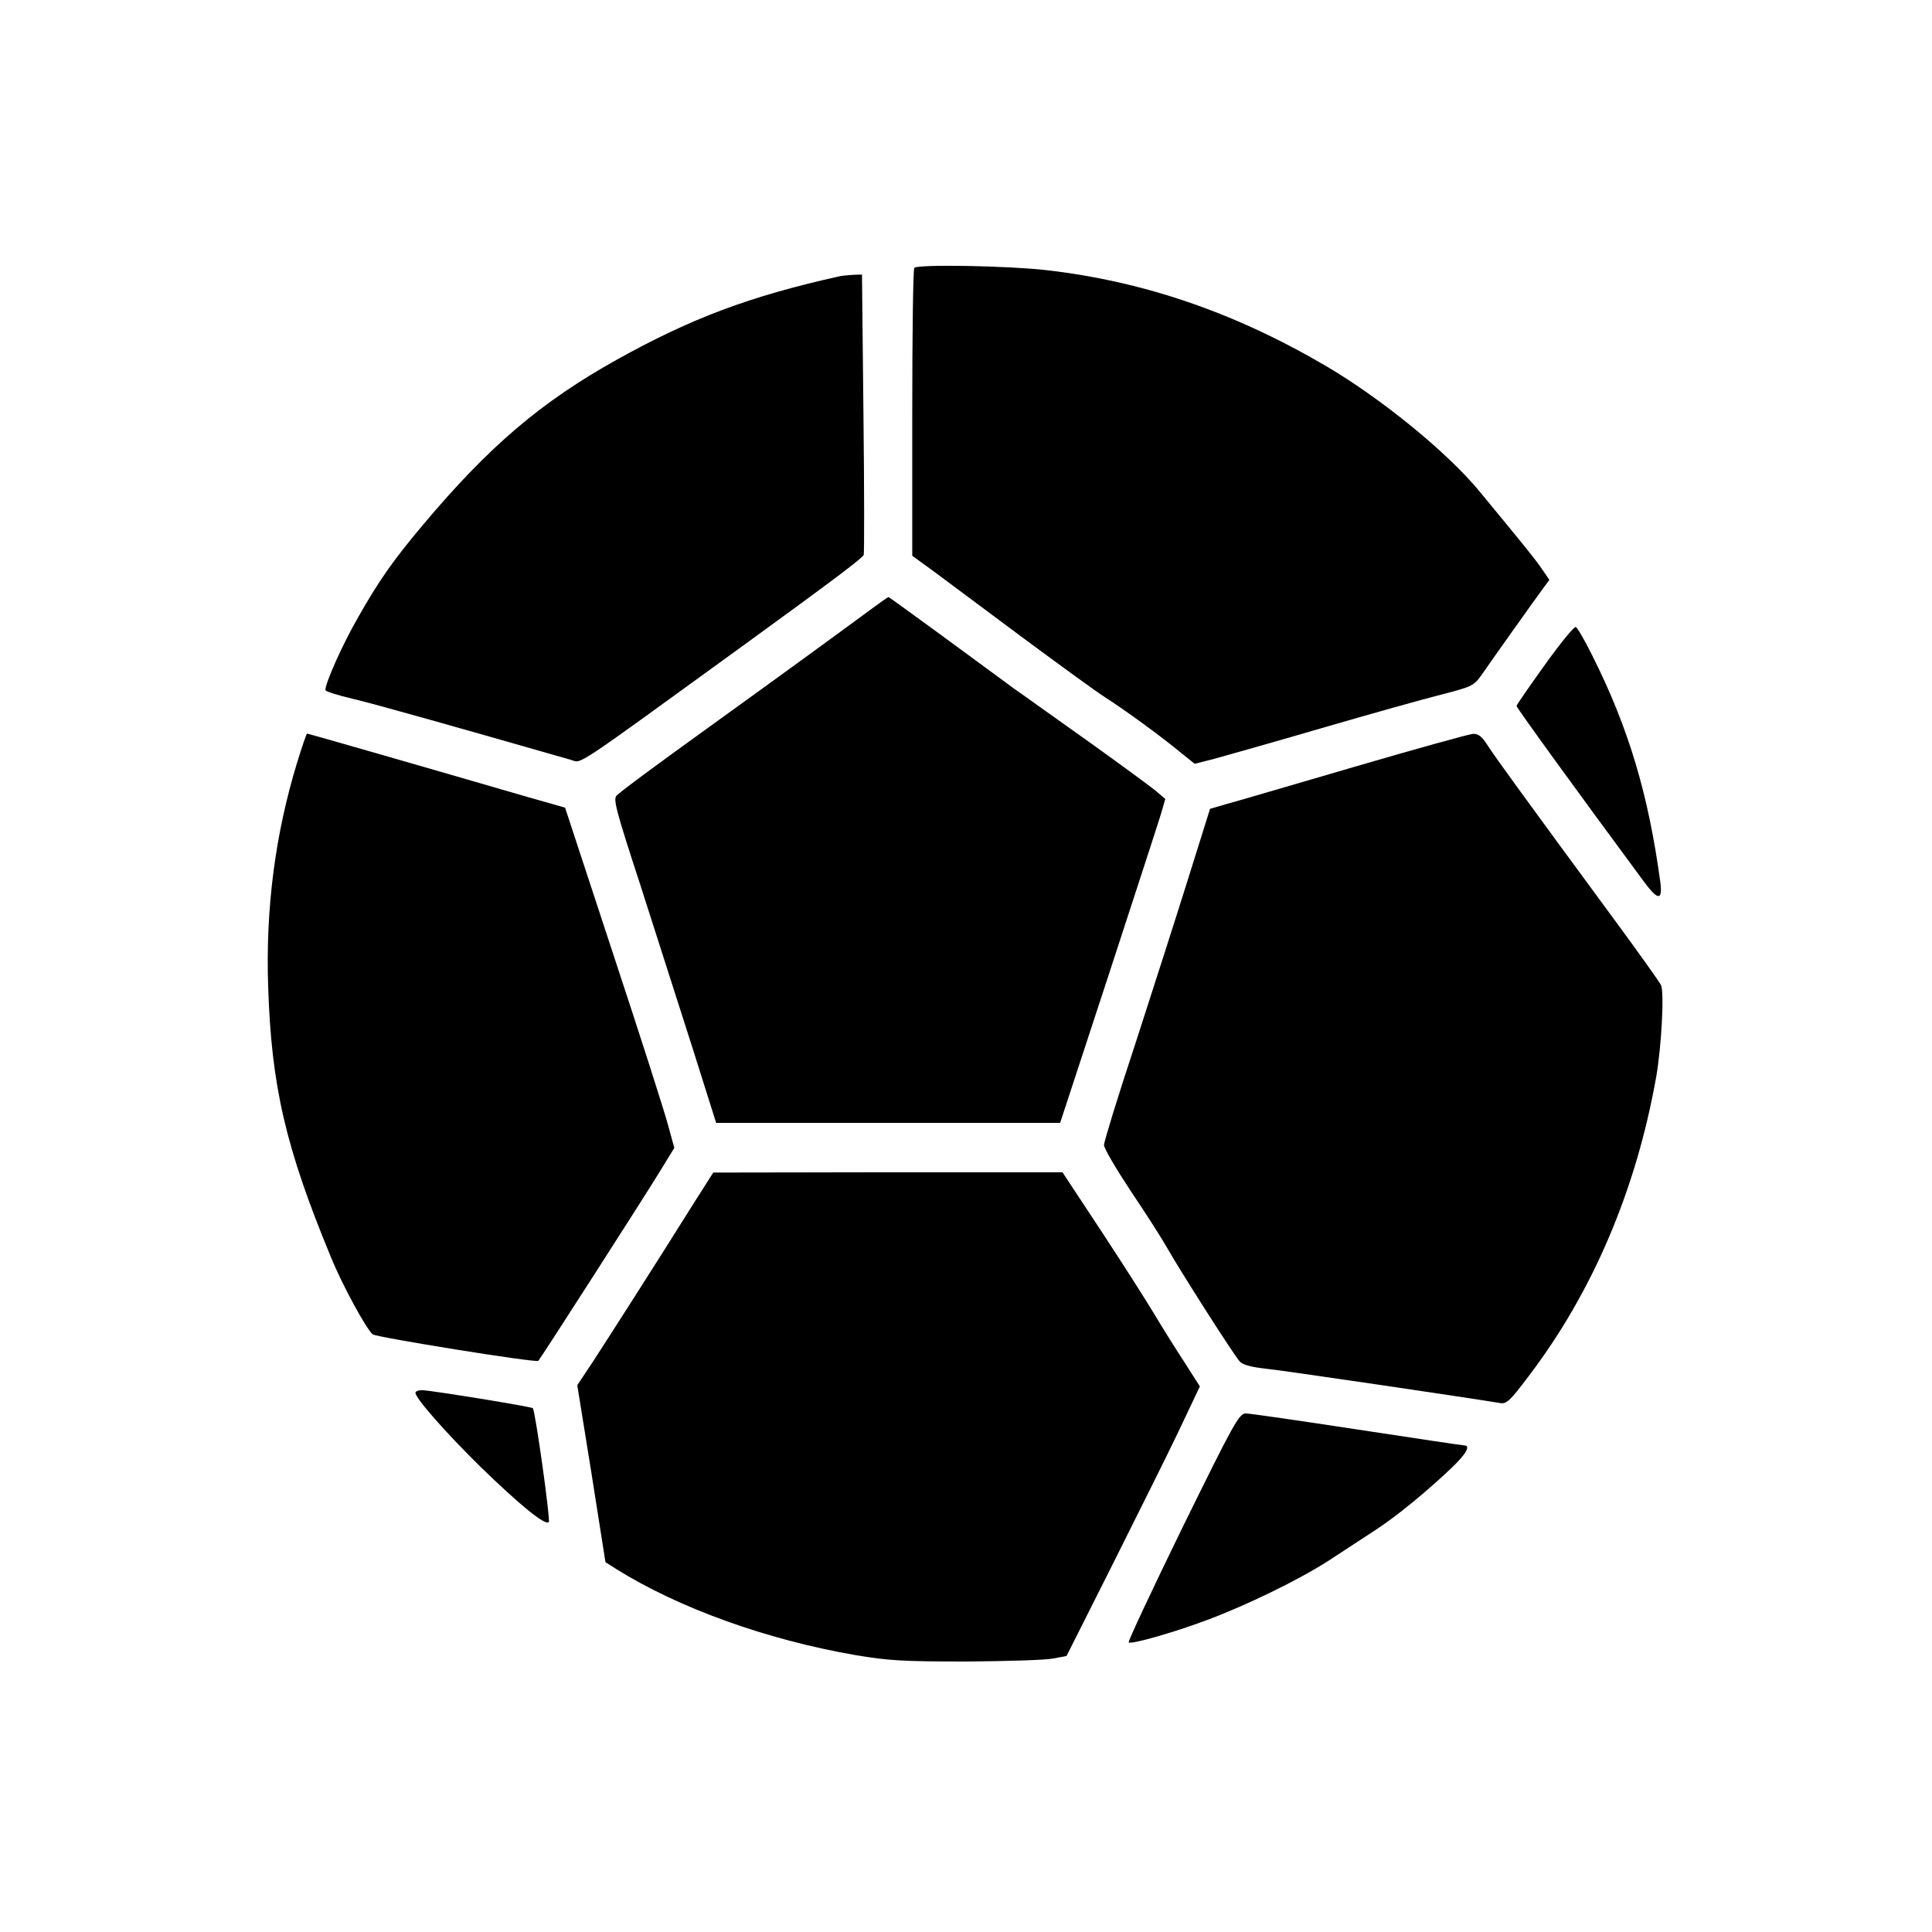 <?xml version="1.0" encoding="UTF-8" standalone="yes"?>
<svg version="1.0" xmlns="http://www.w3.org/2000/svg" width="100mm" height="100mm" viewBox="0 0 665 572" preserveAspectRatio="xMidYMid meet">
  <g transform="translate(0,572) scale(0.1,-0.1)" fill="#000000" stroke="none">
    <path d="M3147 5263 c-4 -3 -7 -228 -7 -499 l0 -492 73 -53 c39 -29 176 -131
302 -225 127 -94 257 -189 290 -210 66 -42 191 -133 261 -191 l46 -37 67 17
c36 10 203 57 371 106 168 49 354 101 414 116 107 28 109 29 140 73 35 51 178
252 209 294 l20 27 -26 38 c-24 35 -58 77 -214 266 -110 134 -337 319 -527
431 -313 184 -626 292 -963 331 -128 15 -444 21 -456 8z"/>
    <path d="M2885 5233 c-304 -68 -505 -143 -760 -285 -264 -147 -443 -300 -672
-573 -99 -118 -148 -187 -221 -316 -52 -90 -112 -224 -112 -249 0 -5 42 -18
93 -30 73 -17 346 -94 754 -211 36 -11 0 -35 587 391 321 233 413 303 419 315
2 6 2 225 -1 488 l-5 477 -31 -1 c-17 -1 -40 -3 -51 -6z"/>
    <path d="M2971 4068 c-81 -60 -309 -226 -538 -391 -169 -122 -296 -215 -311
-231 -12 -12 0 -56 82 -307 52 -162 132 -412 178 -556 l83 -263 592 0 592 0
165 503 c90 276 172 527 181 557 l16 55 -33 28 c-18 15 -119 89 -225 165 -106
75 -224 160 -263 187 -38 28 -150 110 -249 183 -99 72 -181 132 -183 132 -2 0
-41 -28 -87 -62z"/>
    <path d="M5317 3896 c-53 -74 -97 -137 -97 -141 0 -6 208 -293 435 -600 51
-70 68 -72 60 -7 -41 302 -109 531 -234 780 -26 53 -52 97 -57 99 -6 2 -54
-57 -107 -131z"/>
    <path d="M1022 3558 c-75 -246 -108 -501 -99 -768 11 -344 60 -555 216 -932
40 -98 122 -248 144 -266 13 -10 564 -99 570 -91 7 7 366 566 419 653 l49 80
-22 80 c-12 45 -96 308 -188 586 l-166 505 -130 37 c-423 123 -755 218 -758
218 -2 0 -18 -46 -35 -102z"/>
    <path d="M4660 3545 c-212 -62 -410 -120 -440 -128 l-55 -16 -73 -233 c-40
-128 -122 -384 -182 -569 -61 -184 -110 -344 -110 -355 0 -12 42 -83 93 -160
52 -77 108 -165 126 -197 38 -68 227 -365 248 -388 9 -11 38 -19 81 -24 56 -5
731 -105 813 -119 24 -5 35 5 99 90 222 291 372 644 441 1034 18 104 28 292
16 315 -6 11 -69 100 -141 198 -328 446 -429 585 -454 624 -21 33 -33 43 -52
42 -14 -1 -198 -52 -410 -114z"/>
    <path d="M2387 2042 c-146 -233 -286 -451 -341 -536 l-59 -89 49 -304 48 -305
36 -23 c216 -135 518 -244 825 -297 113 -19 163 -22 380 -22 138 1 272 5 298
10 l48 9 157 312 c86 172 190 380 230 464 l72 152 -55 86 c-31 47 -78 123
-105 168 -27 45 -108 172 -181 283 l-132 200 -601 0 -601 -1 -68 -107z"/>
    <path d="M1430 1391 c0 -19 105 -138 224 -255 137 -133 223 -203 235 -190 6 7
-46 380 -55 392 -3 5 -355 62 -381 62 -13 0 -23 -4 -23 -9z"/>
    <path d="M4071 929 c-105 -215 -189 -394 -186 -397 7 -8 149 32 262 74 139 51
326 142 429 209 49 32 121 79 159 104 75 49 178 134 263 215 50 48 65 76 41
76 -6 0 -172 25 -369 55 -197 30 -369 55 -382 55 -23 0 -42 -35 -217 -391z"/>
  </g>
</svg>